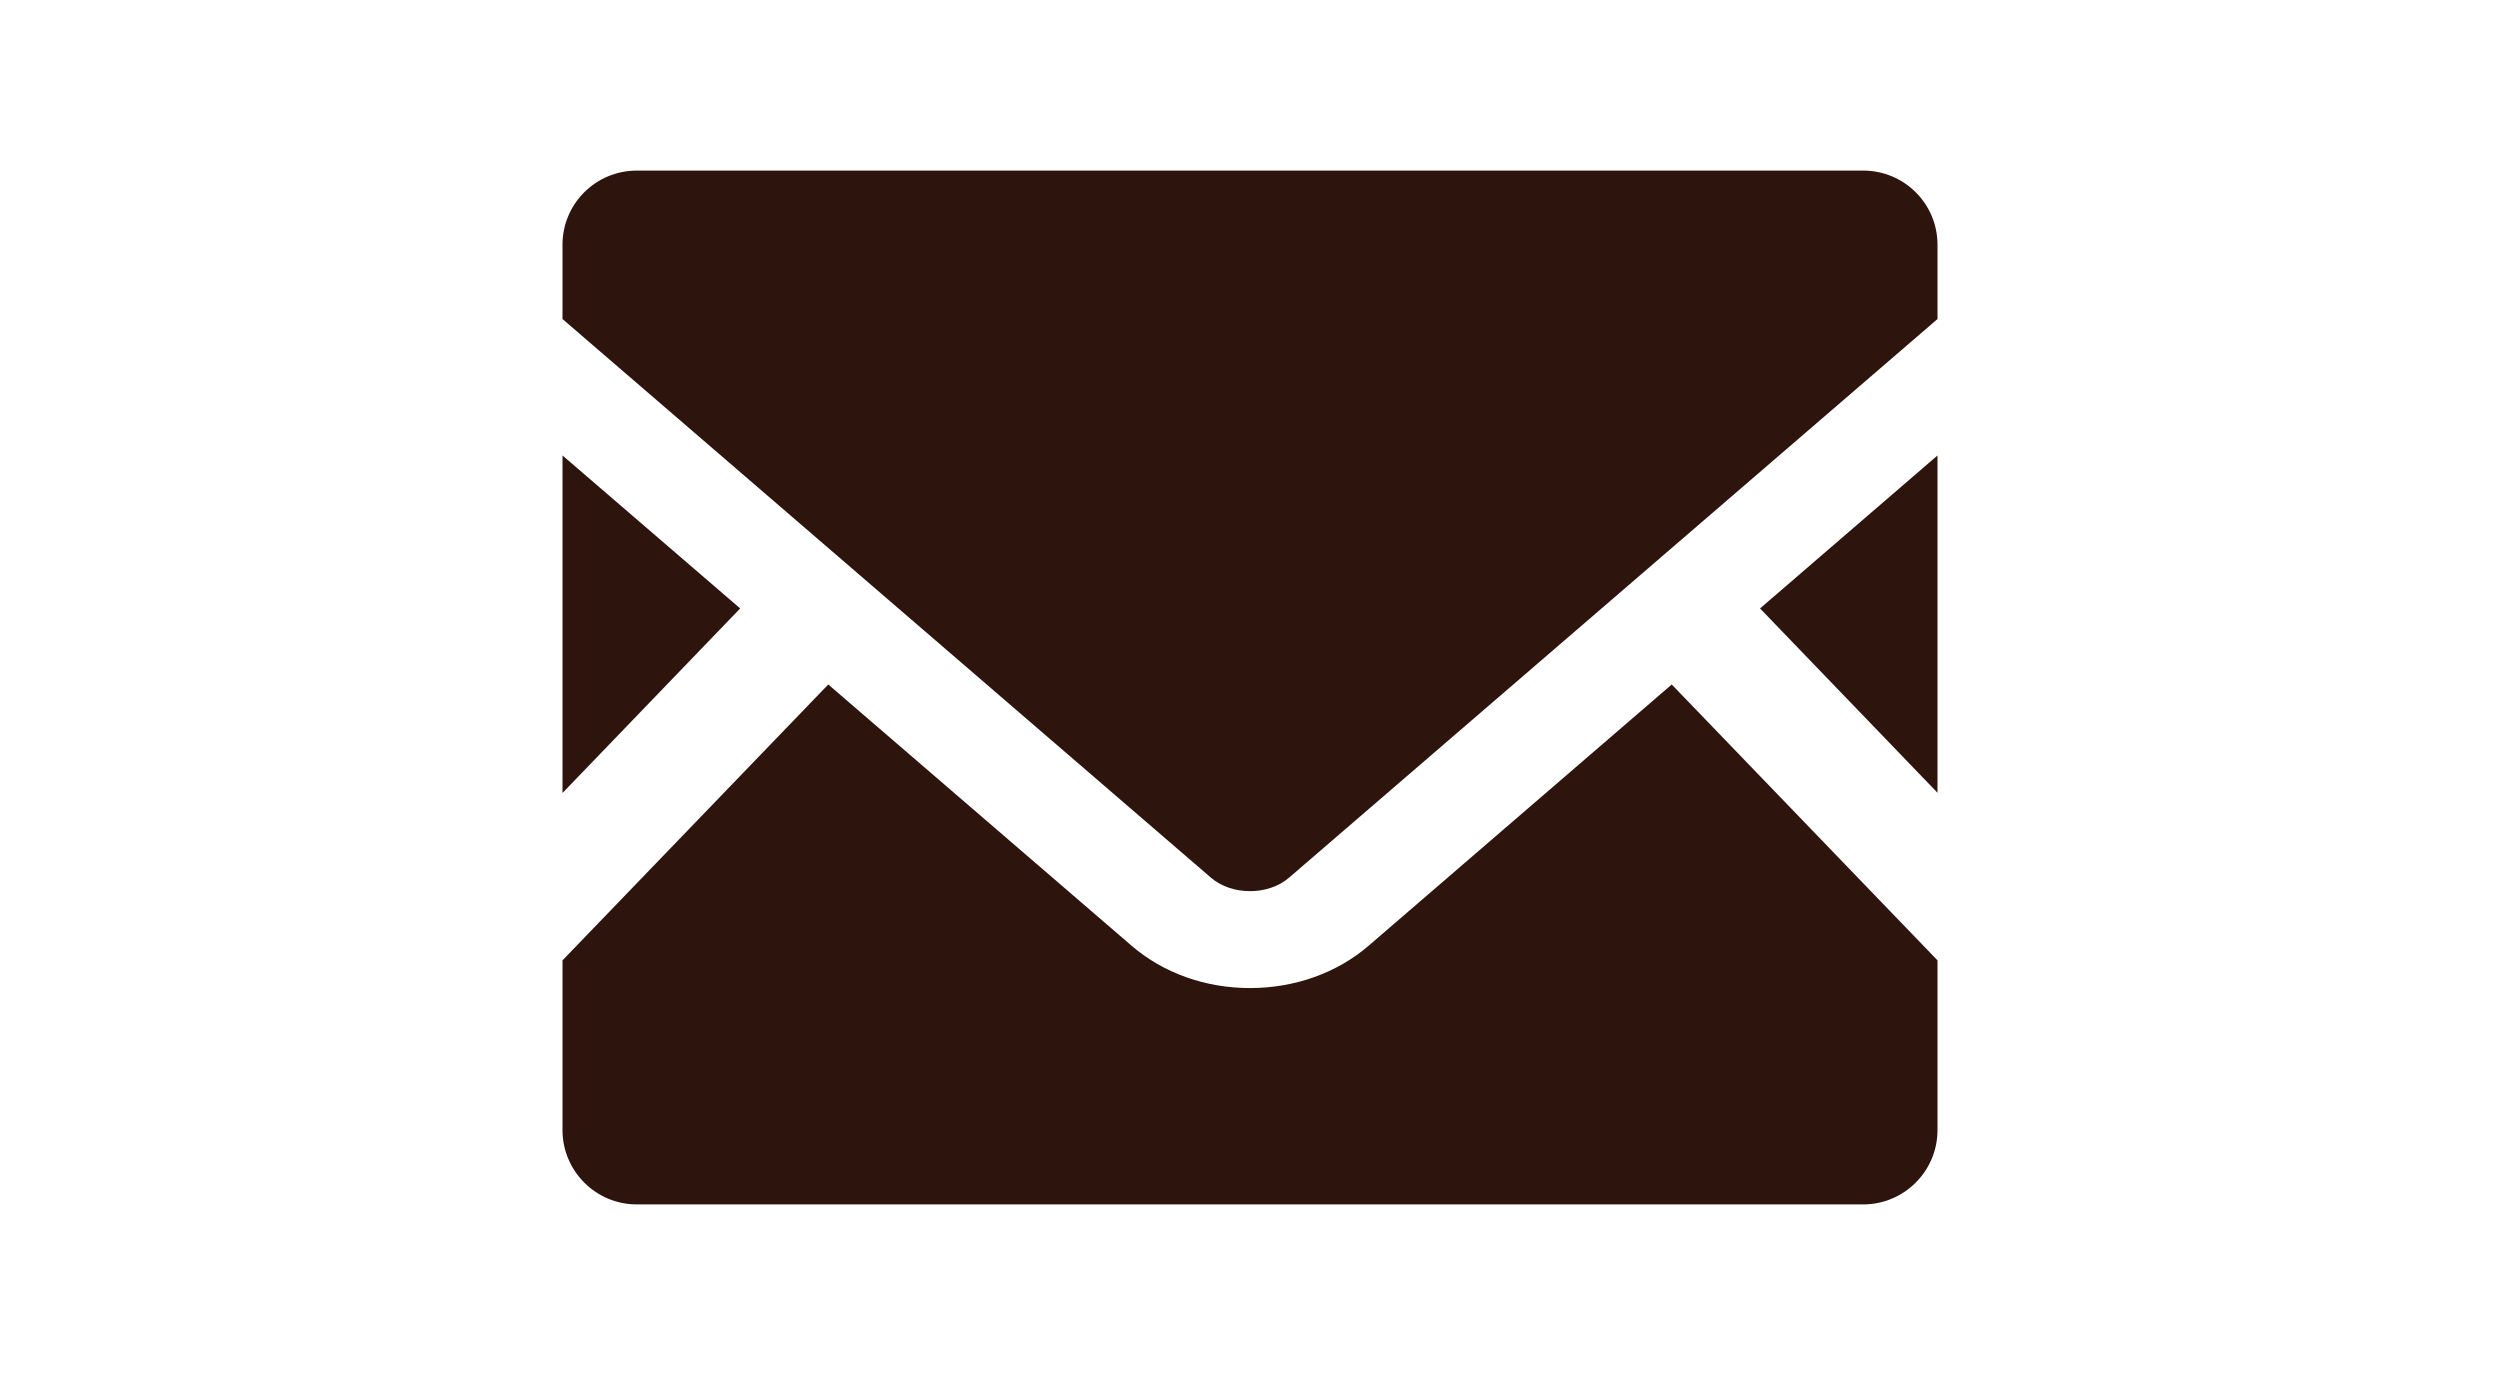 <?xml version="1.0" encoding="utf-8"?>
<!-- Generator: Adobe Illustrator 15.0.0, SVG Export Plug-In . SVG Version: 6.00 Build 0)  -->
<!DOCTYPE svg PUBLIC "-//W3C//DTD SVG 1.1//EN" "http://www.w3.org/Graphics/SVG/1.1/DTD/svg11.dtd">
<svg version="1.1" id="_x32_" xmlns="http://www.w3.org/2000/svg" xmlns:xlink="http://www.w3.org/1999/xlink" x="0px" y="0px"
	 width="1133.861px" height="623.621px" viewBox="0 0 1133.861 623.621" enable-background="new 0 0 1133.861 623.621"
	 xml:space="preserve">
<g>
	<polygon fill="#2D140D" points="878.74,359.554 798.255,275.951 878.74,206.574 	"/>
	<polygon fill="#2D140D" points="335.704,275.951 255.12,359.652 255.12,206.574 	"/>
	<path fill="#2D140D" d="M878.74,435.56v76.977c0,18.613-15.103,33.717-33.714,33.717H288.835
		c-18.612,0-33.715-15.104-33.715-33.717V435.56l120.533-125.116l137.685,118.584c14.324,12.279,33.324,19.102,53.593,19.102
		s39.366-6.822,53.689-19.102l137.585-118.584L878.74,435.56z"/>
	<path fill="#2D140D" d="M878.74,110.984v33.714L584.662,398.044c-9.451,8.184-26.016,8.184-35.467,0L255.12,144.698v-33.714
		c0-18.61,15.102-33.617,33.715-33.617h556.191C863.637,77.367,878.74,92.374,878.74,110.984z"/>
</g>
</svg>
